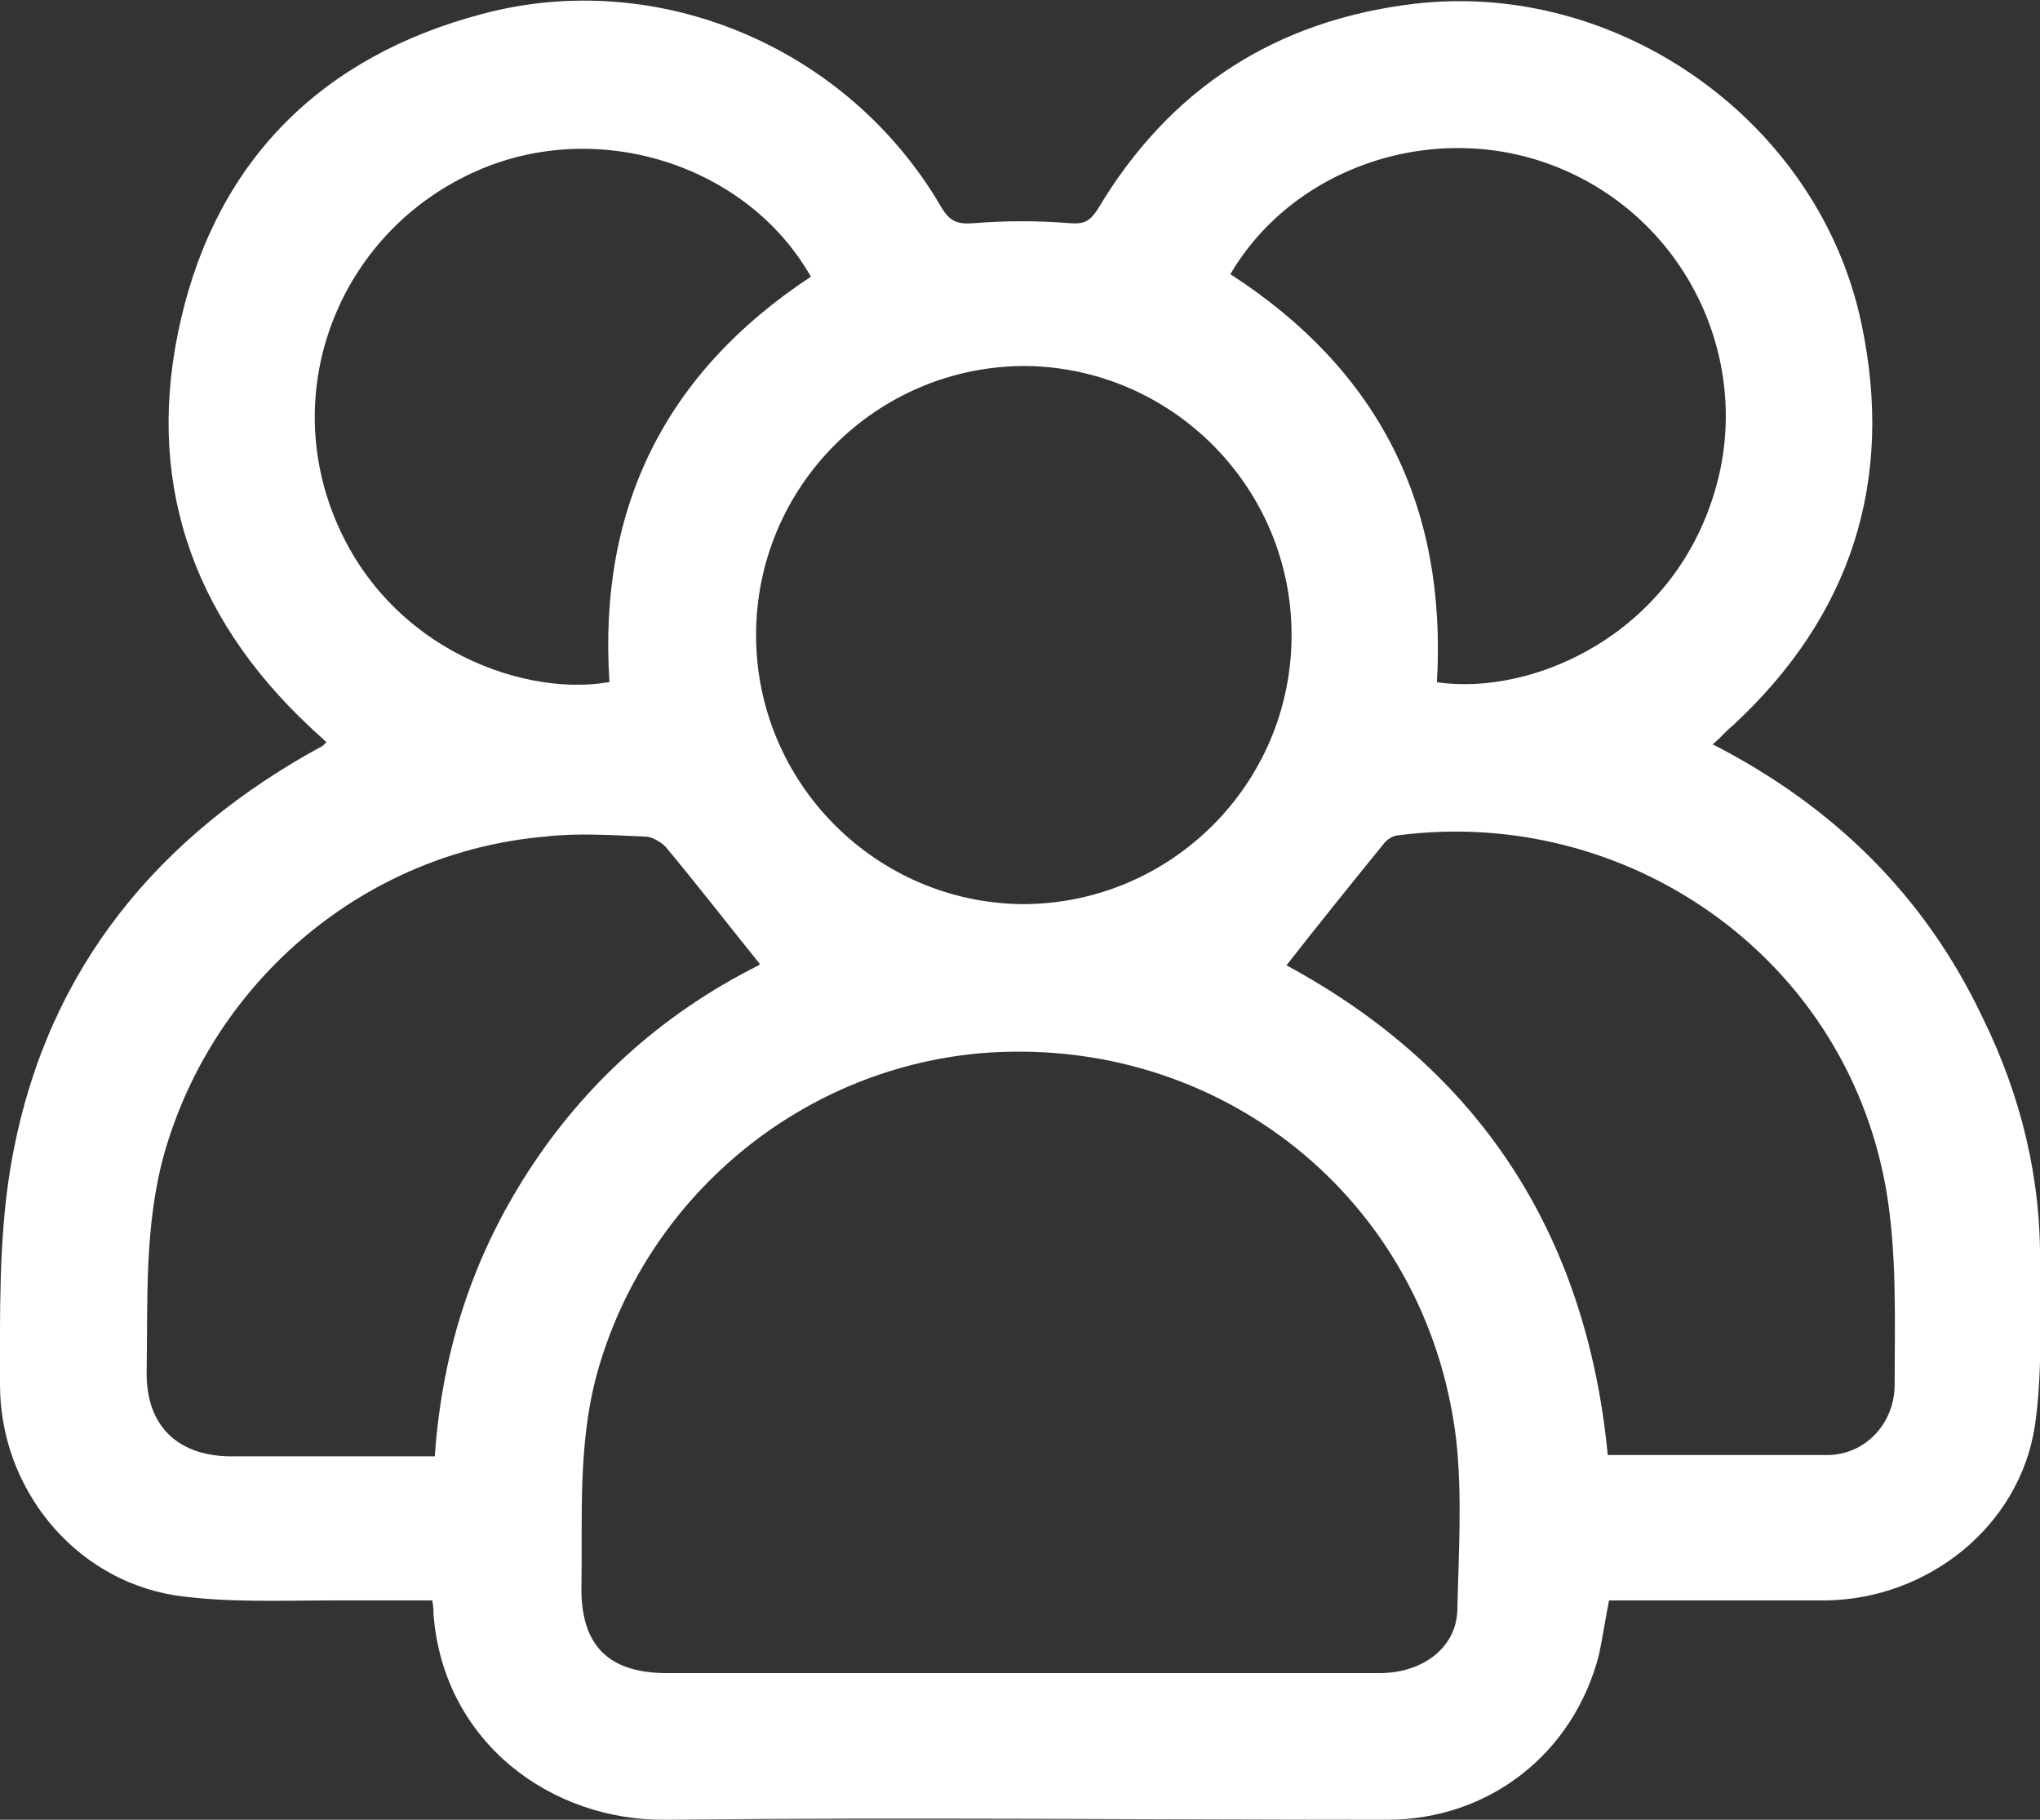 <?xml version="1.0" encoding="UTF-8"?>
<svg id="Camada_2" data-name="Camada 2" xmlns="http://www.w3.org/2000/svg" viewBox="0 0 16 14.27">
  <rect x="0" y="0" width="16" height="14.27" fill="#333333" stroke="none"/>
  <defs>
    <style>
      .cls-1 {
        fill: #fff;
      }
    </style>
  </defs>
  <g id="Camada_1-2" data-name="Camada 1">
    <path class="cls-1" d="m13.44,5.84c.95.49,1.66,1.19,2.11,2.14.3.61.46,1.26.45,1.94,0,.42.02.85-.04,1.26-.12.79-.84,1.36-1.64,1.37-.56,0-1.13,0-1.7,0-.03.15-.05.29-.08.43-.2.77-.86,1.29-1.66,1.29-1.89,0-3.77-.02-5.66,0-.89.01-1.74-.6-1.82-1.61,0-.03,0-.06-.01-.11-.25,0-.51,0-.76,0-.42,0-.85.02-1.26-.04C.57,12.38,0,11.66,0,10.86c0-.56-.01-1.14.08-1.69.24-1.46,1.06-2.53,2.34-3.26.04-.02.07-.04.11-.06,0,0,0,0,.03-.03-.04-.04-.09-.08-.13-.12-.94-.88-1.3-1.96-1.01-3.2C1.71,1.25,2.53.44,3.78.11c1.38-.37,2.87.26,3.6,1.51.07.12.13.14.26.13.25-.02.5-.02.75,0,.12.01.16-.02.22-.11.56-.94,1.39-1.48,2.48-1.61,1.61-.19,3.18.93,3.51,2.51.26,1.23-.08,2.29-1.01,3.15-.05.04-.09.09-.16.15Zm-5.44,7.28c.94,0,1.88,0,2.82,0,.34,0,.6-.2.61-.49.01-.45.04-.91-.01-1.35-.23-1.88-1.86-3.18-3.74-3.02-1.42.13-2.62,1.14-3,2.52-.15.56-.11,1.12-.12,1.68,0,.45.22.66.67.66.92,0,1.84,0,2.77,0Zm2.13-8.14c0-1.16-.94-2.1-2.09-2.11-1.16,0-2.11.94-2.11,2.11,0,1.16.94,2.1,2.09,2.11,1.16,0,2.11-.94,2.11-2.11Zm-4.17,2.58c-.25-.31-.49-.62-.74-.92-.04-.04-.11-.08-.16-.08-.26-.01-.52-.03-.78,0-1.41.12-2.6,1.12-2.99,2.48-.16.57-.13,1.15-.14,1.73,0,.41.24.64.64.65.4,0,.81,0,1.21,0,.13,0,.27,0,.41,0,.06-.85.31-1.6.77-2.29.46-.69,1.07-1.21,1.77-1.56Zm6.65,3.85c.07,0,.13,0,.19,0,.51,0,1.02,0,1.53,0,.3,0,.53-.25.53-.55,0-.52.02-1.04-.07-1.55-.33-1.83-2.05-2.99-3.82-2.76-.04,0-.09.03-.12.07-.26.32-.51.63-.76.95,1.5.81,2.35,2.09,2.52,3.84Zm-7.83-6.06c-.09-1.37.44-2.43,1.58-3.18-.5-.88-1.67-1.25-2.62-.83-1,.44-1.5,1.55-1.17,2.57.37,1.14,1.5,1.56,2.2,1.44Zm6.49,0c.76.11,1.85-.38,2.18-1.5.3-1.01-.21-2.1-1.19-2.52-.95-.41-2.1-.05-2.61.82,1.16.75,1.7,1.81,1.62,3.2Z"/>
  </g>
</svg>